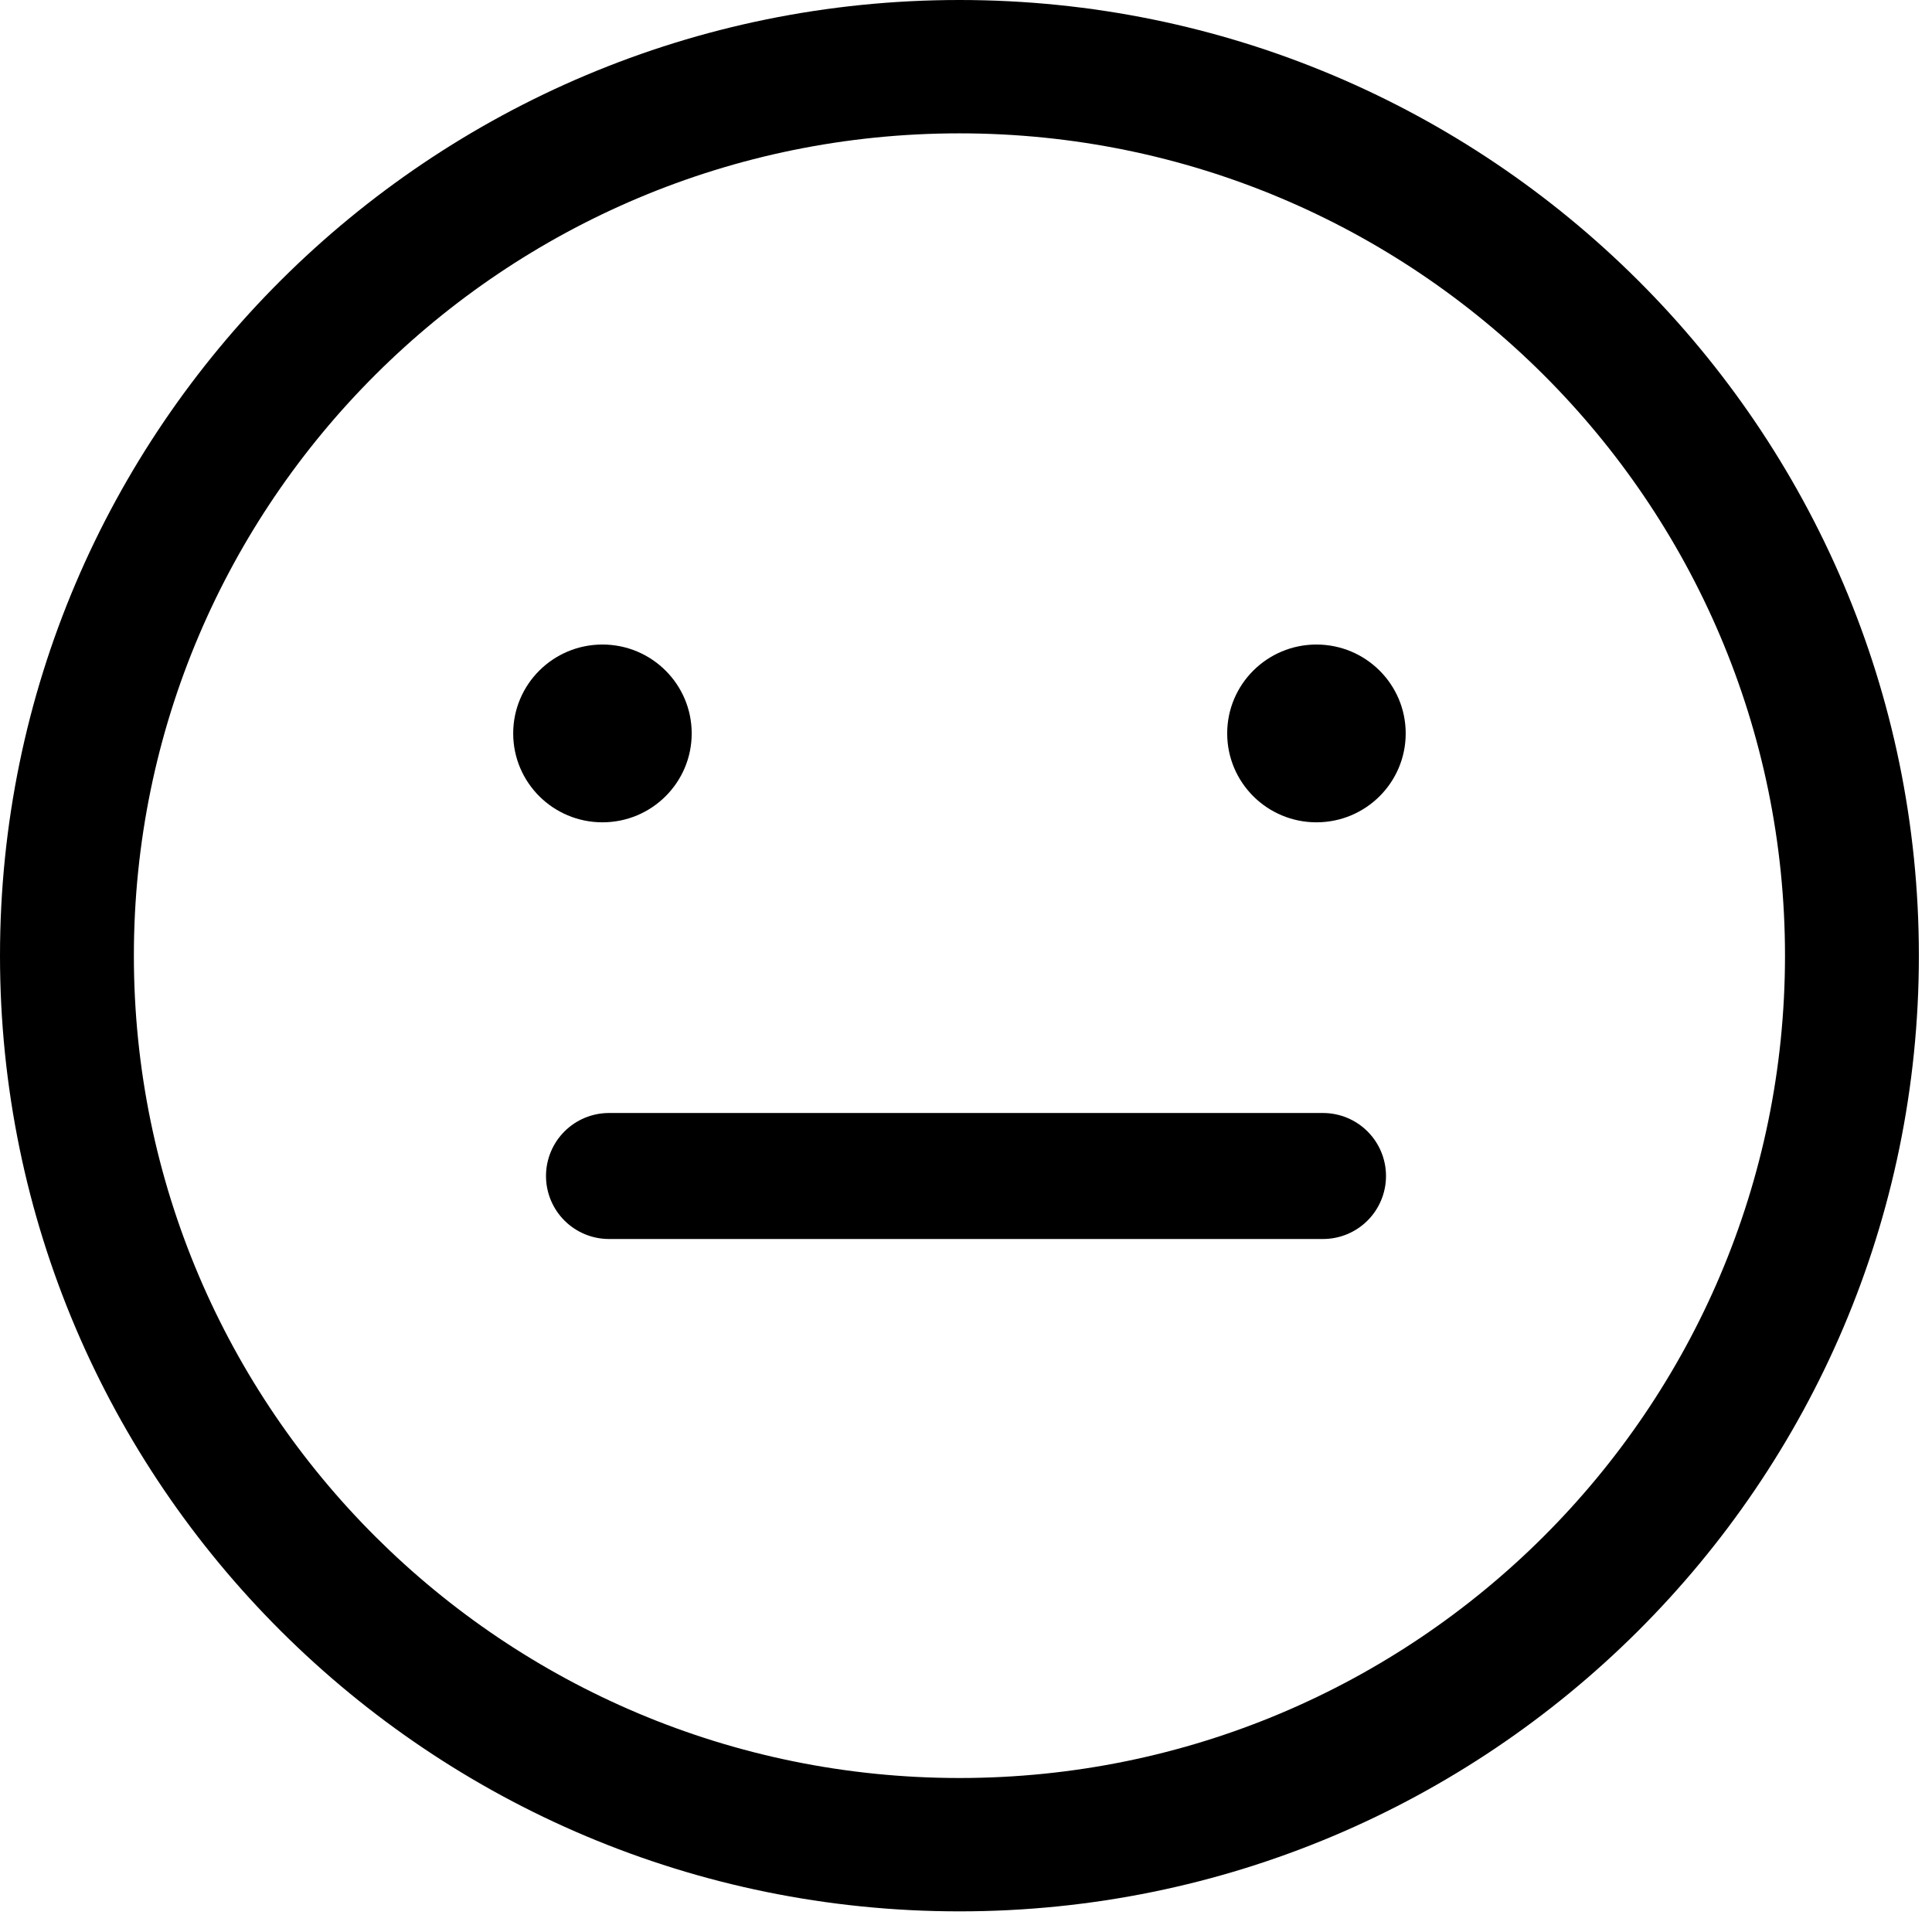 <svg width="92" height="92" viewBox="0 0 92 92" fill="none" xmlns="http://www.w3.org/2000/svg">
<path fill-rule="evenodd" clip-rule="evenodd" d="M45.688 0C70.903 0 91.375 20.392 91.375 45.508C91.375 70.625 70.903 91.017 45.688 91.017C20.472 91.017 0 70.625 0 45.508C0 20.392 20.472 0 45.688 0ZM45.688 6.35C23.991 6.35 6.375 23.897 6.375 45.508C6.375 67.12 23.991 84.667 45.688 84.667C67.384 84.667 85 67.12 85 45.508C85 23.897 67.384 6.35 45.688 6.35Z" fill="black"/>
<path d="M29 56L63 56" stroke="black" stroke-width="6" stroke-linecap="round"/>
<path d="M62.688 39.158C65.035 39.158 66.938 37.263 66.938 34.925C66.938 32.587 65.035 30.692 62.688 30.692C60.34 30.692 58.438 32.587 58.438 34.925C58.438 37.263 60.34 39.158 62.688 39.158Z" fill="black"/>
<path d="M28.688 39.158C31.035 39.158 32.938 37.263 32.938 34.925C32.938 32.587 31.035 30.692 28.688 30.692C26.34 30.692 24.438 32.587 24.438 34.925C24.438 37.263 26.34 39.158 28.688 39.158Z" fill="black"/>
</svg>
